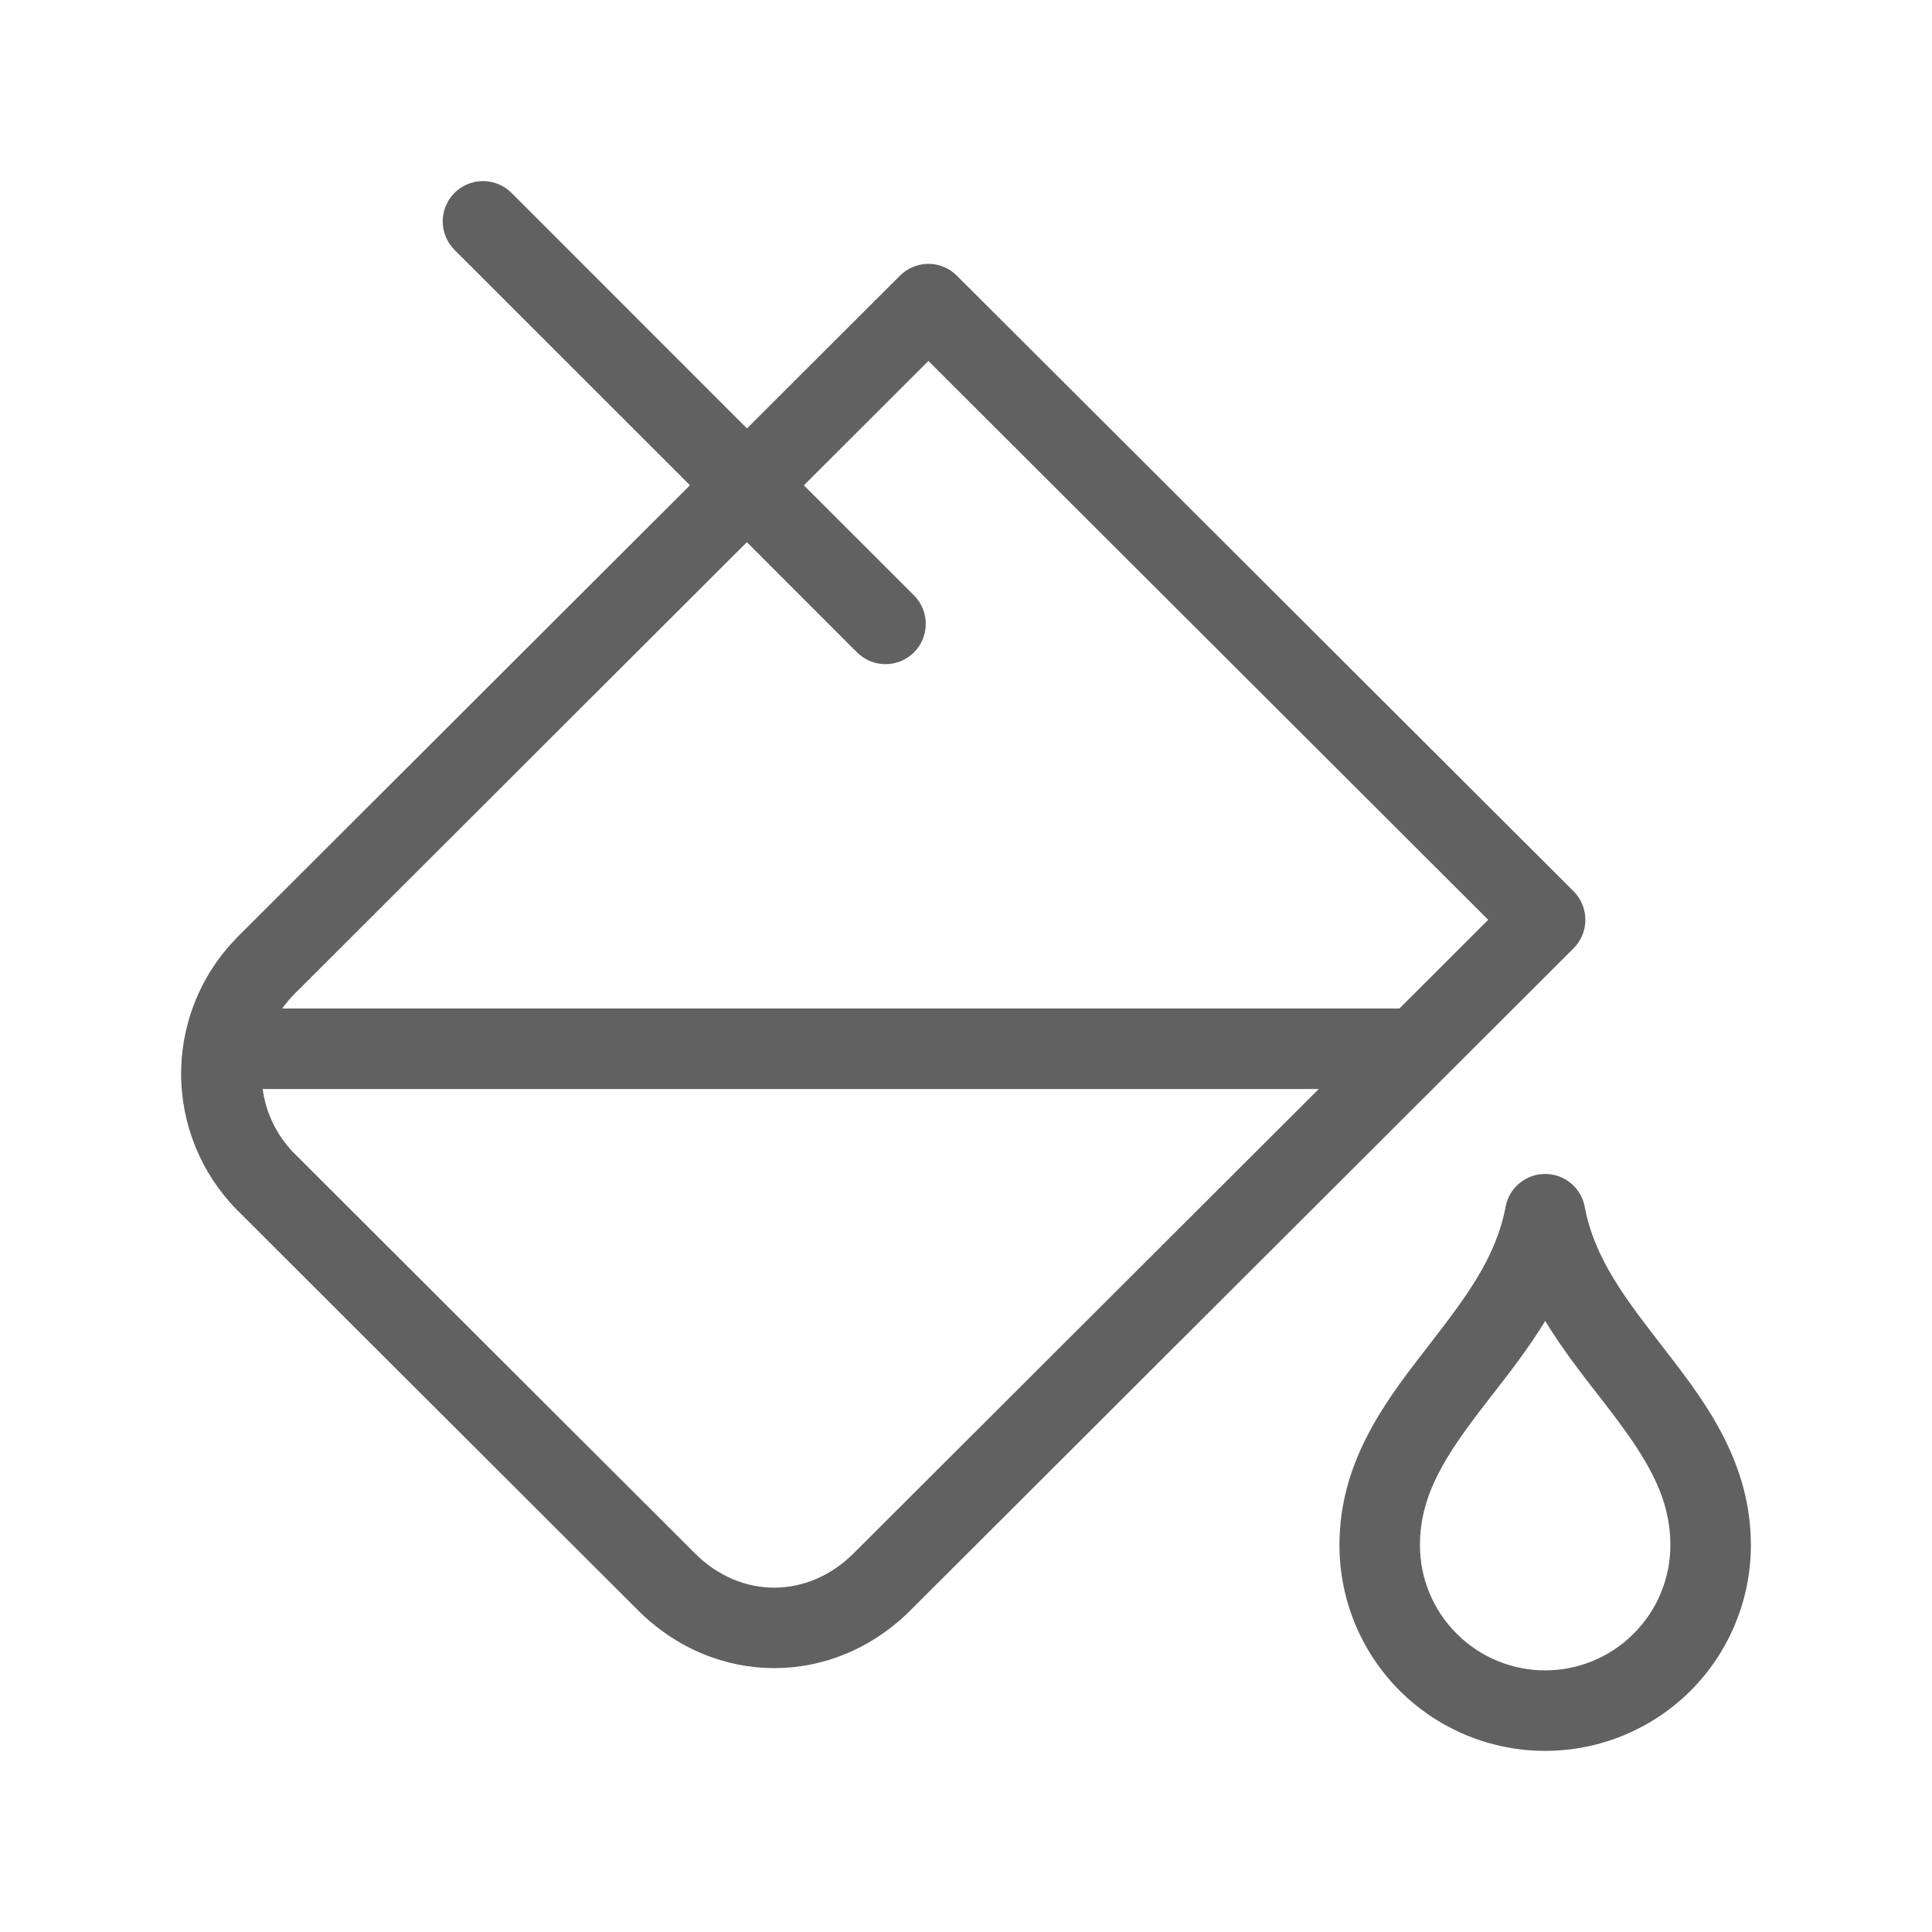 <svg width="24" height="24" viewBox="0 0 24 24" fill="none" xmlns="http://www.w3.org/2000/svg">
<path fill-rule="evenodd" clip-rule="evenodd" d="M6.354 2.396C6.158 2.201 5.842 2.201 5.646 2.396C5.451 2.592 5.451 2.908 5.646 3.104L8.571 6.028L2.944 11.646L2.941 11.65C2.593 12.004 2.366 12.453 2.284 12.936C2.283 12.942 2.282 12.949 2.281 12.955C2.26 13.081 2.25 13.209 2.25 13.338C2.25 13.97 2.498 14.576 2.941 15.027L7.924 20.002C8.885 20.962 10.351 20.962 11.312 20.002L19.548 11.78C19.642 11.686 19.694 11.559 19.694 11.426C19.694 11.294 19.642 11.166 19.548 11.072L11.886 3.424C11.691 3.229 11.375 3.229 11.18 3.424L9.279 5.322L6.354 2.396ZM9.278 6.735L10.646 8.104C10.842 8.299 11.158 8.299 11.354 8.104C11.549 7.908 11.549 7.592 11.354 7.396L9.986 6.029L11.533 4.484L18.487 11.426L17.384 12.528H3.506C3.55 12.466 3.599 12.407 3.653 12.352L9.278 6.735ZM3.653 14.325C3.439 14.107 3.303 13.827 3.263 13.528H16.382L10.605 19.295C10.034 19.865 9.201 19.865 8.631 19.295L3.653 14.325Z" fill="#616161"/>
<path fill-rule="evenodd" clip-rule="evenodd" d="M19.195 14.583C19.435 14.583 19.642 14.755 19.686 14.991C19.806 15.633 20.189 16.129 20.652 16.728C20.679 16.763 20.706 16.798 20.734 16.834C21.205 17.445 21.75 18.184 21.75 19.194C21.75 19.872 21.481 20.522 21.002 21.002C20.522 21.481 19.872 21.75 19.195 21.75C18.517 21.75 17.867 21.481 17.387 21.002C16.908 20.522 16.639 19.872 16.639 19.194C16.639 18.184 17.184 17.445 17.655 16.834C17.683 16.798 17.71 16.763 17.737 16.728C18.199 16.129 18.583 15.633 18.703 14.991C18.747 14.755 18.954 14.583 19.195 14.583ZM18.447 17.444C17.967 18.067 17.639 18.56 17.639 19.194C17.639 19.607 17.803 20.003 18.095 20.294C18.386 20.586 18.782 20.75 19.195 20.75C19.607 20.75 20.003 20.586 20.294 20.294C20.586 20.003 20.75 19.607 20.75 19.194C20.75 18.56 20.422 18.067 19.942 17.444C19.907 17.399 19.871 17.352 19.834 17.305C19.626 17.037 19.396 16.741 19.195 16.409C18.993 16.741 18.763 17.037 18.555 17.305C18.518 17.352 18.482 17.399 18.447 17.444Z" fill="#616161"/>
</svg>

